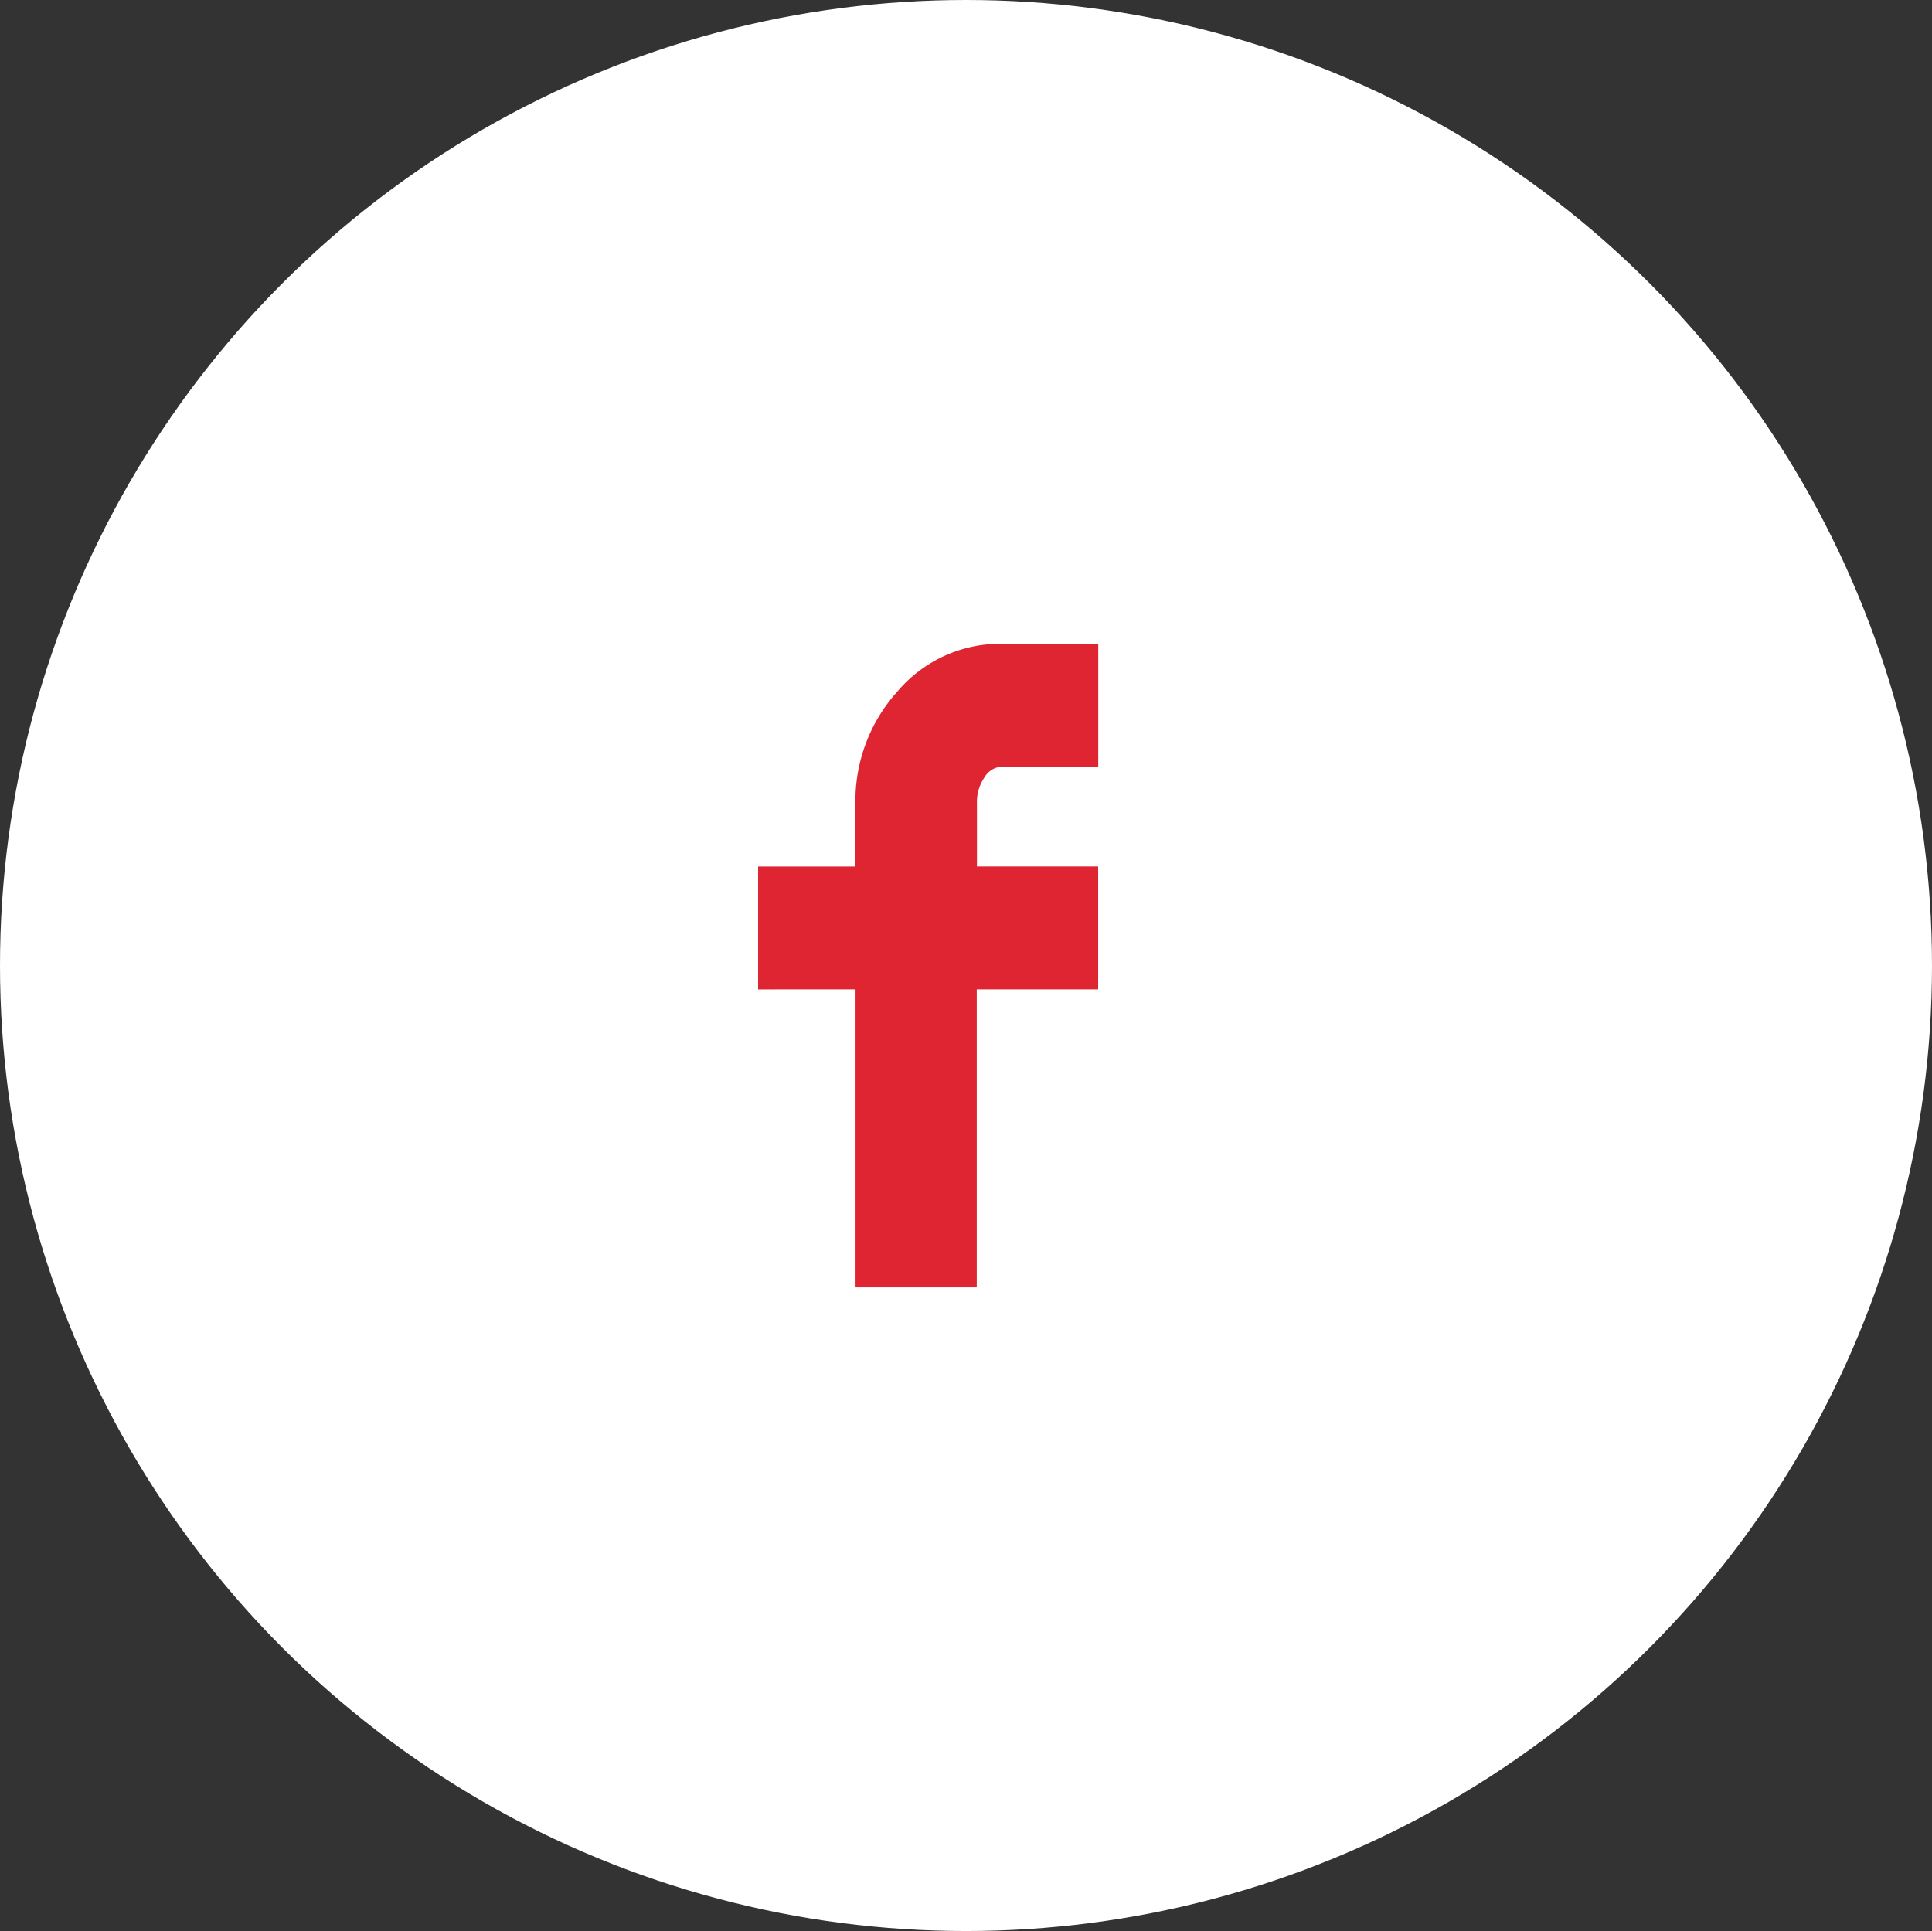 <?xml version="1.0" encoding="UTF-8"?><svg xmlns="http://www.w3.org/2000/svg" width="51" height="50.98" viewBox="0 0 51 50.98">
  <rect x="0" y="0" width="51" height="50.98" fill="#333333" stroke="none"/>
  <g id="Group_30" data-name="Group 30" transform="translate(-1231 -10919.05)">
    <ellipse id="Ellipse_550" data-name="Ellipse 550" cx="25.5" cy="25.49" rx="25.5" ry="25.49" transform="translate(1231 10919.05)" fill="#fff"/>
    <path id="Shape_551" data-name="Shape 551" d="M1251.012,10945.171v-3.245h2.57v-1.631a4.315,4.315,0,0,1,1.128-3.012,3.556,3.556,0,0,1,2.729-1.237h2.552v3.245h-2.552a.563.563,0,0,0-.45.281,1.152,1.152,0,0,0-.2.688v1.665h3.2v3.245h-3.205v7.868h-3.2v-7.868Z" fill="#df2532"/>
  </g>
</svg>
